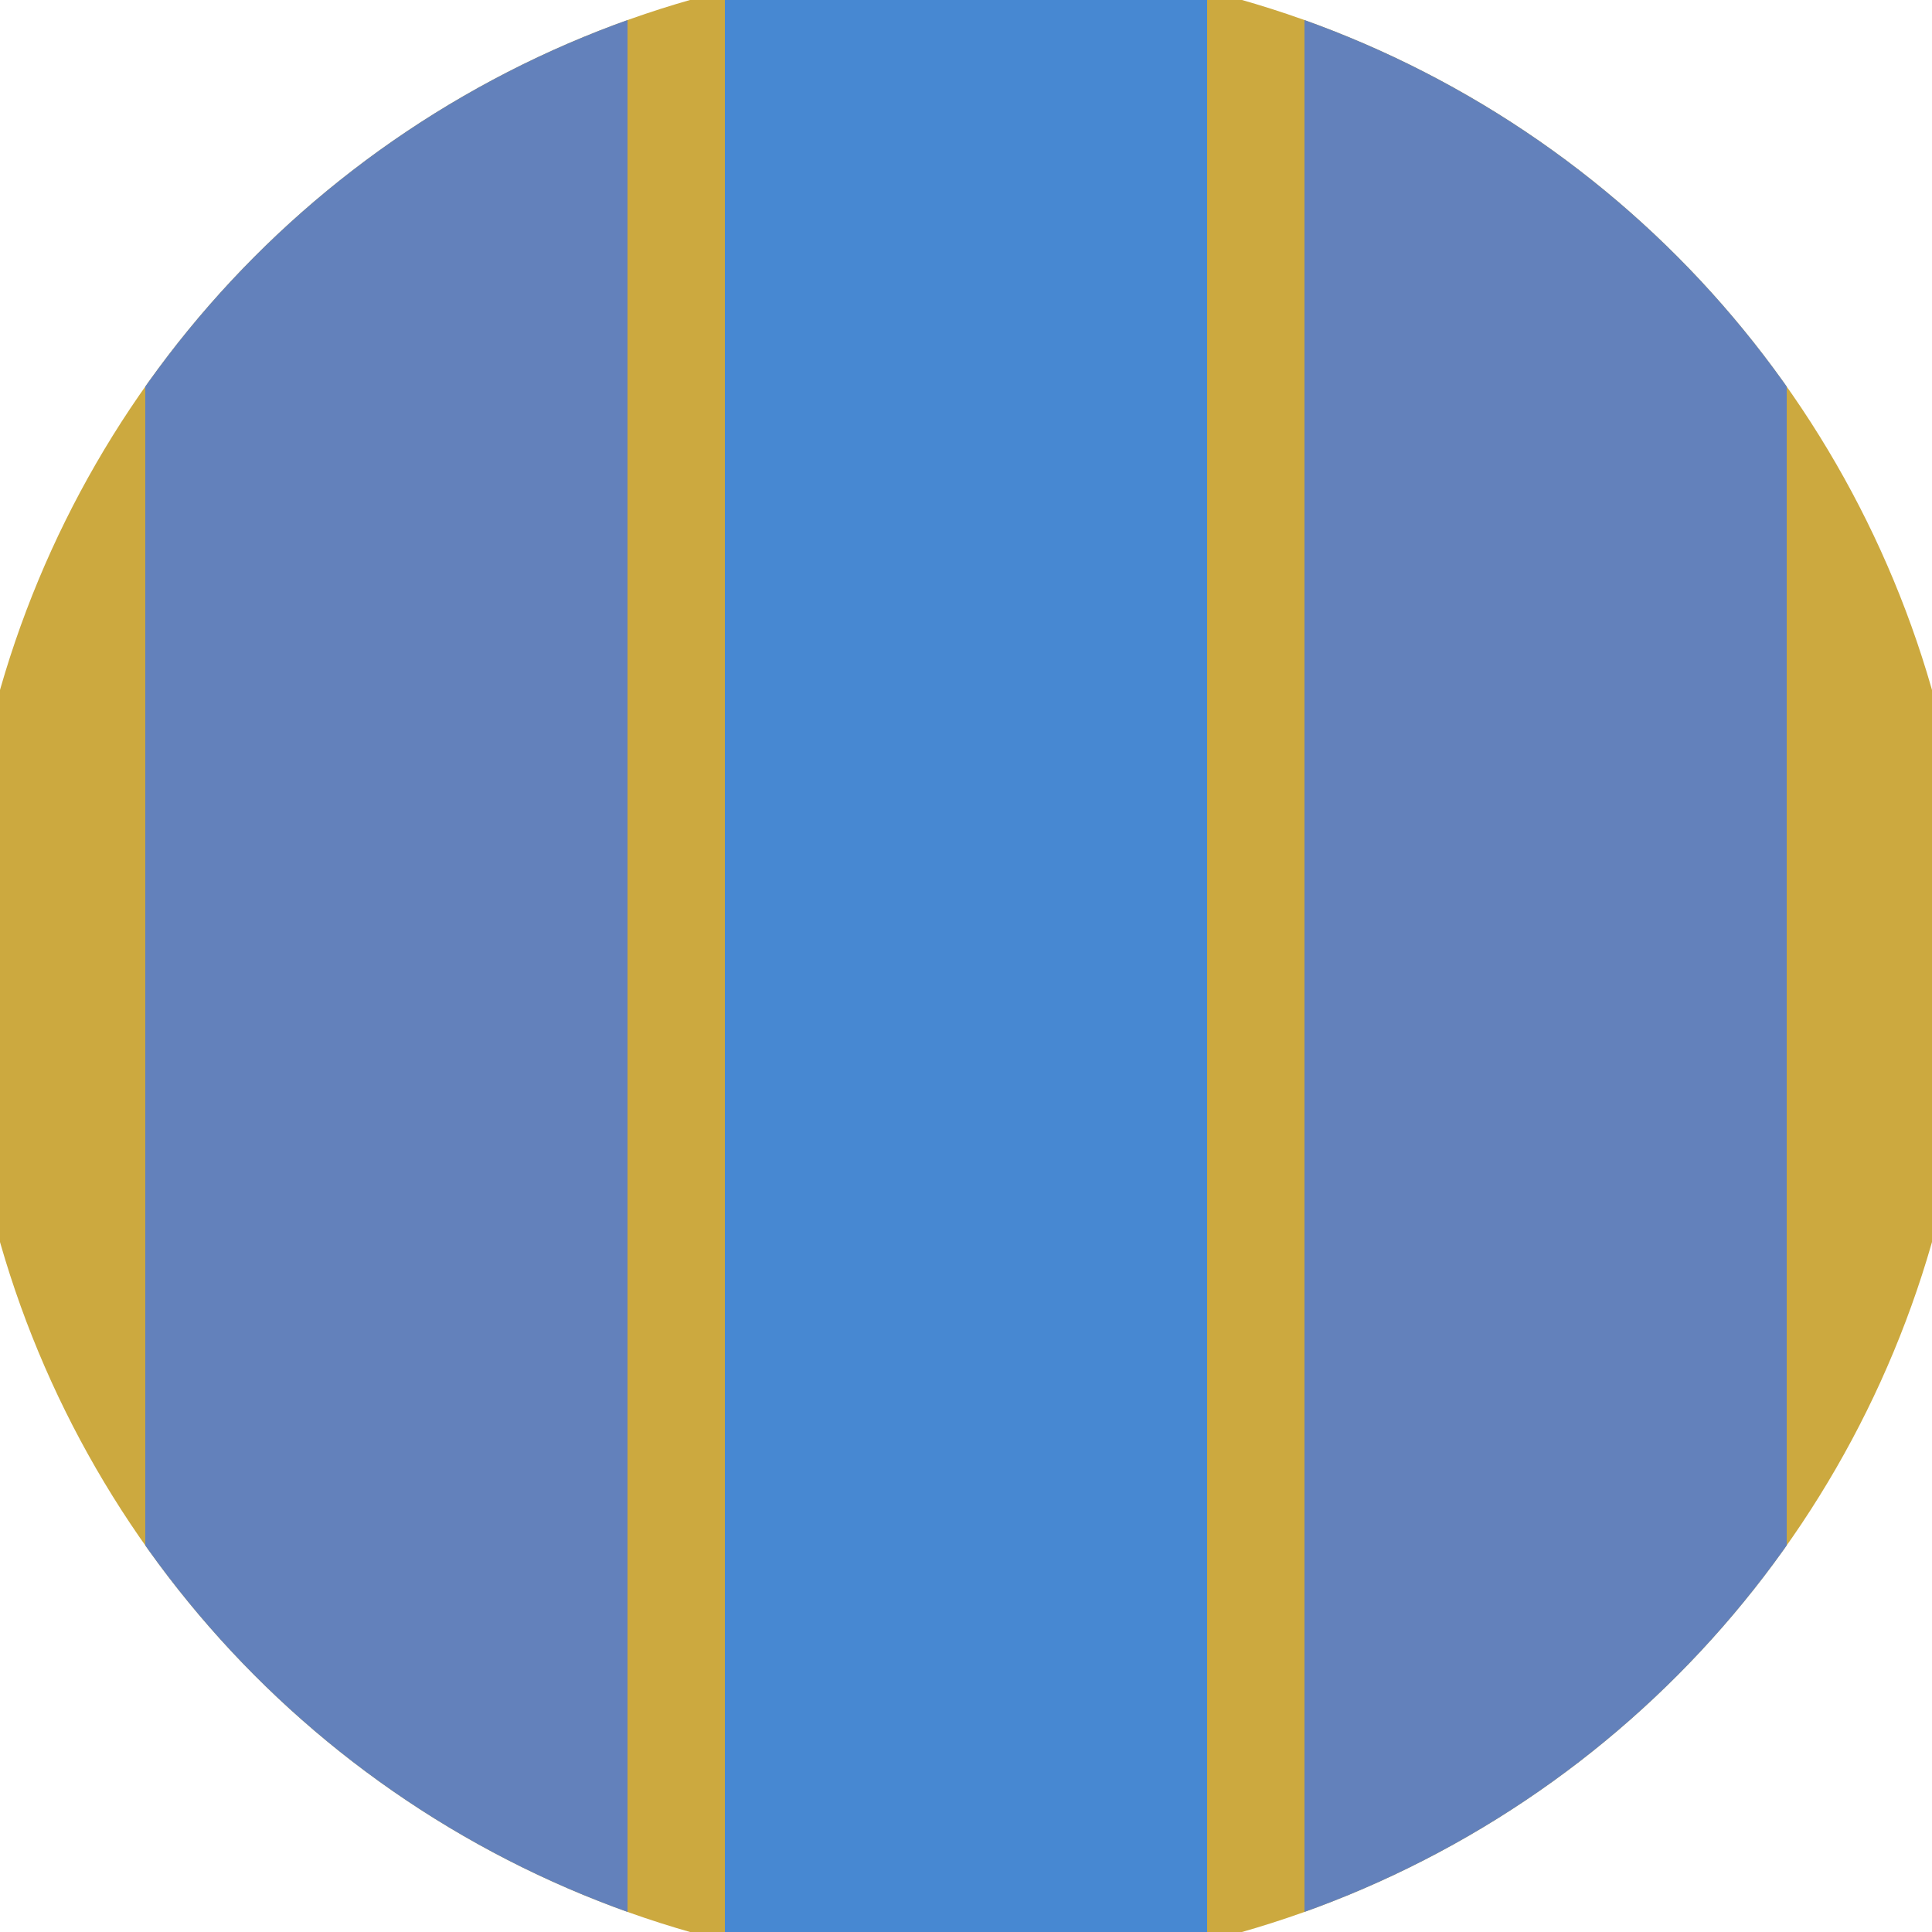 <svg xmlns="http://www.w3.org/2000/svg" width="128" height="128" viewBox="0 0 100 100" shape-rendering="geometricPrecision">
                            <defs>
                                <clipPath id="clip">
                                    <circle cx="50" cy="50" r="52" />
                                    <!--<rect x="0" y="0" width="100" height="100"/>-->
                                </clipPath>
                            </defs>
                            <g transform="rotate(0 50 50)">
                            <rect x="0" y="0" width="100" height="100" fill="#cca93f" clip-path="url(#clip)"/><path d="M 37.52 0 H 62.48 V 100 H 37.52" fill="#4788d2" clip-path="url(#clip)"/><path d="M 7.52 0 H 32.48 V 100 H 7.52 Z
                          M 67.52 0 H 92.48 V 100 H 67.52 Z" fill="#6381bb" clip-path="url(#clip)"/></g></svg>
